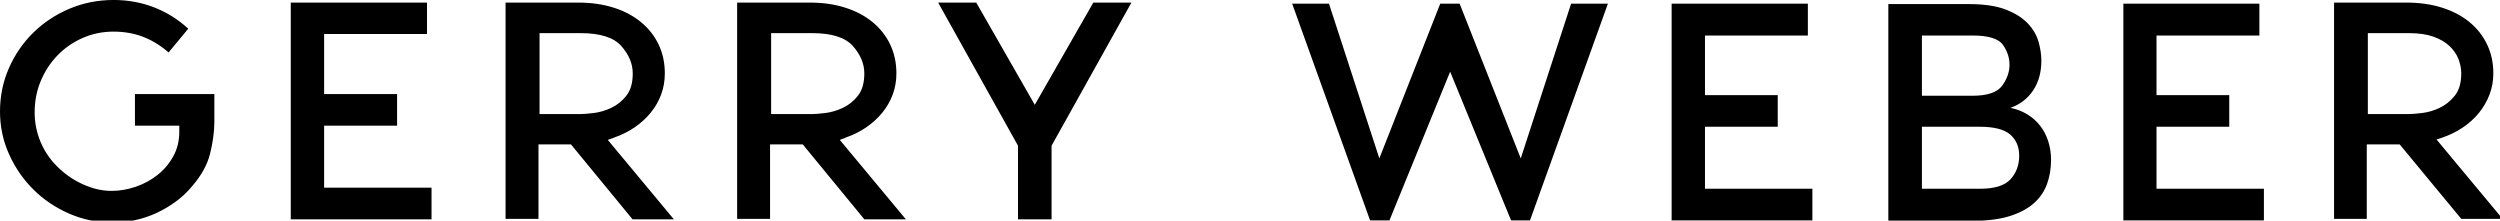 <?xml version="1.0" encoding="UTF-8"?> <svg xmlns="http://www.w3.org/2000/svg" viewBox="0 0 272 24"><path d="M166.464 23.977L174.941 0.397H170.937L165.457 17.234L158.807 0.397H156.699L150.072 17.234L144.592 0.397H140.588L149.065 23.977H151.173L157.776 7.797L164.403 23.977H166.464ZM181.872 23.977H197.187V20.535H185.502V13.791H193.417V10.349H185.502V3.863H196.695V0.397H181.873V23.977H181.872ZM219.689 16.953C219.689 17.952 219.377 18.799 218.752 19.494C218.128 20.189 217.02 20.536 215.427 20.536H209.104V13.792H215.427C216.957 13.792 218.05 14.073 218.705 14.635C219.361 15.197 219.689 15.97 219.689 16.953V16.953ZM218.635 7.048C218.635 7.828 218.369 8.585 217.838 9.319C217.307 10.052 216.222 10.419 214.583 10.419H209.104V3.863H214.583C216.332 3.863 217.444 4.202 217.92 4.881C218.396 5.56 218.634 6.282 218.634 7.048H218.635ZM218.682 11.755C219.759 11.38 220.598 10.744 221.199 9.846C221.8 8.949 222.1 7.868 222.1 6.603C222.1 5.979 222.003 5.307 221.807 4.589C221.612 3.871 221.23 3.203 220.66 2.587C220.091 1.97 219.291 1.459 218.26 1.053C217.23 0.647 215.871 0.444 214.185 0.444H205.451V24.024H214.654C216.246 24.024 217.585 23.852 218.669 23.508C219.754 23.165 220.628 22.696 221.292 22.104C221.956 21.511 222.432 20.812 222.72 20.008C223.008 19.203 223.153 18.333 223.153 17.397C223.153 16.679 223.052 16.004 222.849 15.372C222.646 14.74 222.353 14.178 221.971 13.686C221.588 13.194 221.124 12.78 220.578 12.445C220.032 12.11 219.415 11.872 218.728 11.731L218.682 11.755ZM231.022 23.977H246.313V20.535H234.628V13.791H242.543V10.349H234.628V3.863H245.821V0.397H231.022V23.977ZM66.83 14.963C67.641 14.681 68.383 14.311 69.054 13.851C69.726 13.39 70.307 12.86 70.799 12.258C71.29 11.657 71.669 10.997 71.935 10.279C72.2 9.562 72.333 8.796 72.332 7.984C72.332 6.829 72.106 5.779 71.654 4.835C71.201 3.891 70.561 3.079 69.733 2.4C68.905 1.72 67.914 1.197 66.759 0.831C65.604 0.464 64.316 0.281 62.896 0.281H55.005V23.813H58.587V15.711H62.123L68.82 23.86H73.316L66.127 15.22C66.33 15.157 66.498 15.099 66.631 15.044L66.83 14.963H66.83ZM68.843 7.984C68.843 9.015 68.613 9.823 68.152 10.408C67.692 10.992 67.145 11.434 66.513 11.731C65.88 12.028 65.248 12.215 64.616 12.293C63.984 12.37 63.504 12.409 63.176 12.41H58.703V3.605H63.176C65.299 3.605 66.774 4.074 67.601 5.01C68.429 5.947 68.842 6.938 68.842 7.984H68.843ZM14.682 13.675H19.506V14.353C19.506 15.322 19.291 16.2 18.862 16.988C18.433 17.776 17.867 18.451 17.165 19.013C16.462 19.575 15.669 20.008 14.788 20.313C13.906 20.617 13.02 20.769 12.13 20.769C11.115 20.769 10.081 20.531 9.027 20.055C7.973 19.579 7.032 18.927 6.205 18.1C5.409 17.304 4.804 16.398 4.39 15.384C3.977 14.369 3.77 13.315 3.77 12.222C3.77 11.004 3.992 9.865 4.437 8.803C4.883 7.742 5.491 6.813 6.264 6.017C7.037 5.22 7.946 4.592 8.992 4.131C10.039 3.671 11.155 3.44 12.341 3.44C13.497 3.44 14.558 3.624 15.526 3.99C16.493 4.357 17.407 4.907 18.265 5.641L18.336 5.712L20.49 3.112L20.443 3.089C19.881 2.574 19.288 2.125 18.663 1.742C18.039 1.36 17.391 1.04 16.719 0.783C16.048 0.525 15.349 0.33 14.624 0.197C13.898 0.064 13.144 -0.002 12.364 -0.002C10.662 -0.002 9.062 0.314 7.564 0.947C6.065 1.579 4.754 2.446 3.63 3.546C2.506 4.647 1.62 5.934 0.972 7.409C0.324 8.885 0 10.457 0 12.128C0 13.767 0.328 15.316 0.984 16.776C1.64 18.235 2.522 19.516 3.63 20.616C4.738 21.717 6.033 22.591 7.517 23.239C9.001 23.887 10.569 24.21 12.223 24.21C13.051 24.21 13.87 24.125 14.682 23.953C15.494 23.781 16.27 23.523 17.012 23.18C17.753 22.837 18.456 22.423 19.119 21.939C19.783 21.455 20.372 20.901 20.887 20.277C21.902 19.106 22.557 17.923 22.854 16.729C23.151 15.536 23.307 14.408 23.322 13.345V10.231H14.682V13.674V13.675ZM118.953 0.281L112.584 11.403L106.215 0.281H102.07L110.758 15.852V23.861H114.411V15.852L123.098 0.281H118.954H118.953ZM31.635 0.281V23.861H46.95V20.418H35.265V13.675H43.203V10.232H35.265V3.699H46.458V0.28H31.636L31.635 0.281ZM92.025 14.963C92.837 14.681 93.579 14.311 94.25 13.851C94.921 13.39 95.503 12.86 95.994 12.258C96.486 11.657 96.865 10.997 97.13 10.279C97.396 9.562 97.529 8.796 97.528 7.984C97.528 6.829 97.302 5.779 96.849 4.835C96.397 3.891 95.757 3.079 94.929 2.4C94.101 1.72 93.11 1.197 91.955 0.831C90.8 0.464 89.512 0.281 88.091 0.281H80.2V23.813H83.783V15.711H87.342L94.039 23.86H98.558L91.37 15.22C91.557 15.157 91.713 15.099 91.838 15.044L92.025 14.963ZM94.039 7.984C94.039 9.015 93.808 9.823 93.348 10.408C92.887 10.992 92.341 11.434 91.708 11.731C91.076 12.028 90.444 12.215 89.812 12.293C89.18 12.37 88.7 12.409 88.371 12.41H83.899V3.605H88.371C90.495 3.605 91.97 4.074 92.797 5.01C93.624 5.947 94.038 6.938 94.038 7.984H94.039ZM265.748 14.963C266.56 14.681 267.305 14.311 267.984 13.851C268.663 13.39 269.244 12.86 269.728 12.258C270.212 11.657 270.591 10.997 270.864 10.279C271.137 9.562 271.274 8.796 271.274 7.984C271.274 6.829 271.048 5.779 270.595 4.835C270.142 3.891 269.502 3.079 268.675 2.4C267.847 1.72 266.852 1.197 265.689 0.831C264.527 0.464 263.235 0.281 261.814 0.281H253.946V23.813H257.505V15.711H261.088L267.785 23.813H272.281L265.092 15.173C265.264 15.126 265.416 15.079 265.548 15.032L265.748 14.962V14.963ZM267.785 7.984C267.785 9.015 267.551 9.823 267.082 10.408C266.614 10.992 266.067 11.434 265.443 11.731C264.818 12.028 264.186 12.215 263.546 12.293C262.906 12.37 262.422 12.409 262.094 12.41H257.621V3.605H262.094C263.156 3.605 264.046 3.734 264.764 3.992C265.482 4.25 266.064 4.589 266.508 5.01C266.953 5.431 267.277 5.904 267.48 6.427C267.683 6.951 267.785 7.47 267.784 7.984H267.785Z" fill="currentColor"></path></svg> 